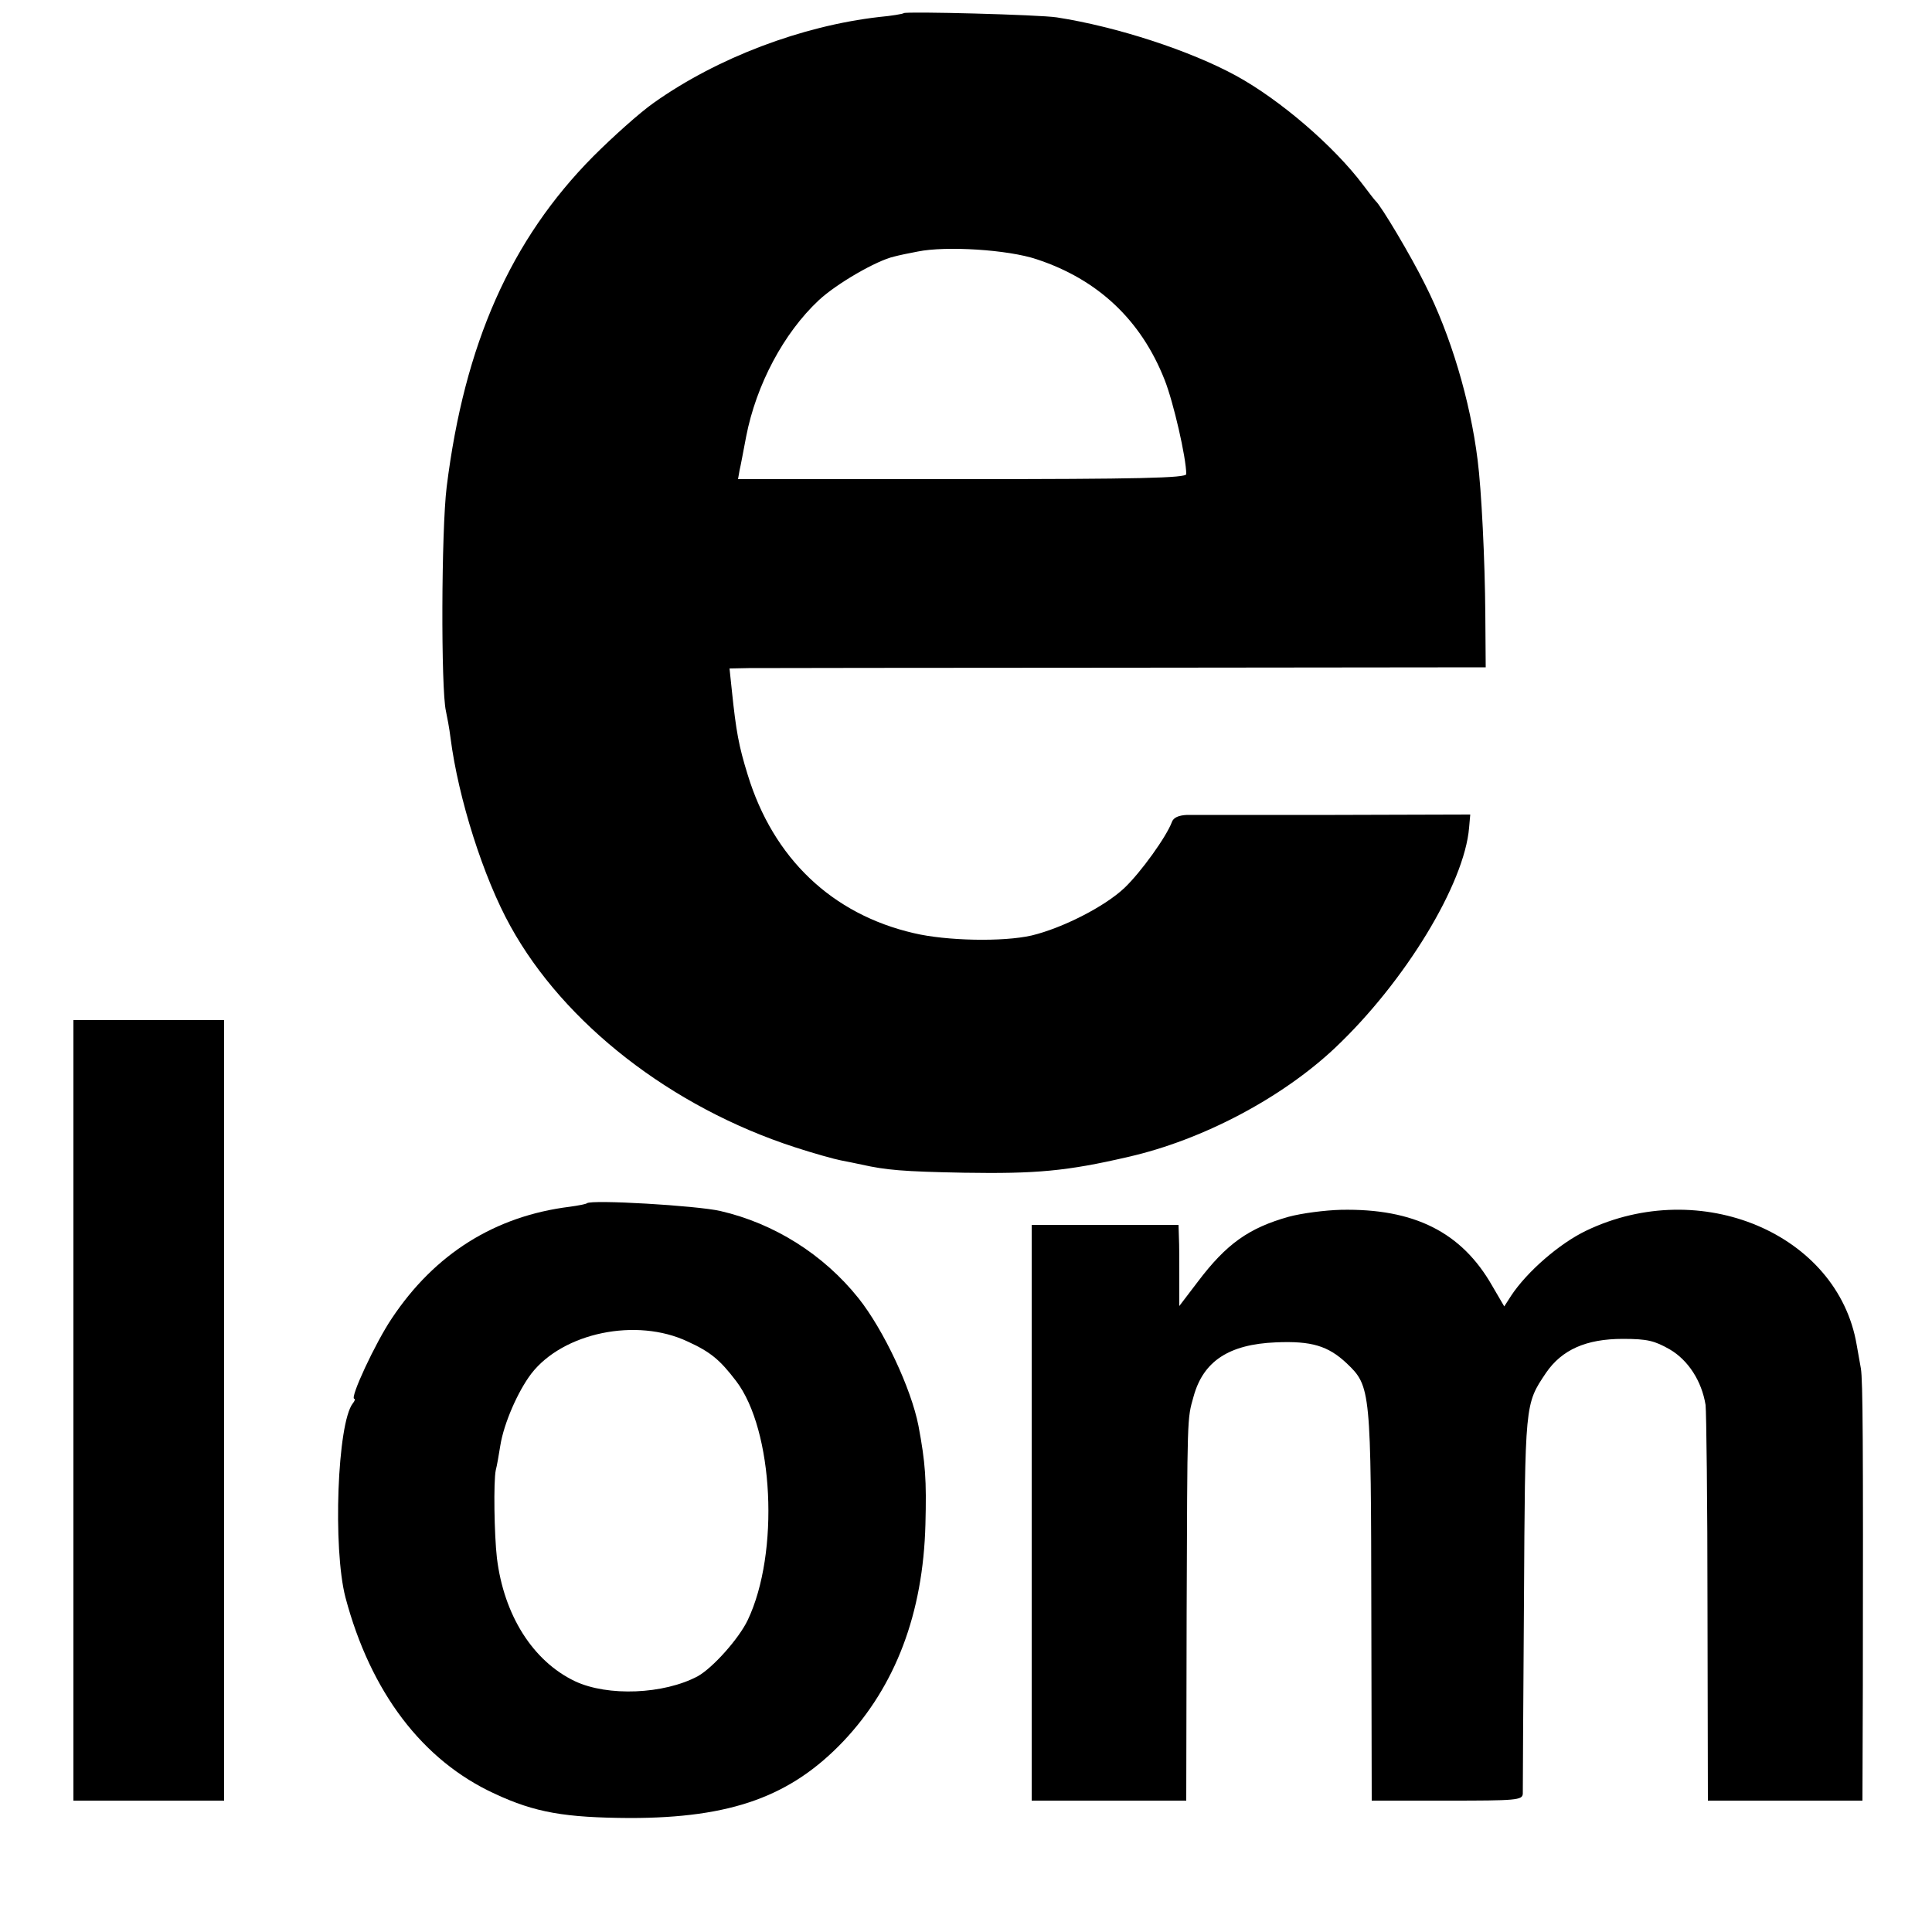 <?xml version="1.0" standalone="no"?>
<!DOCTYPE svg PUBLIC "-//W3C//DTD SVG 20010904//EN"
 "http://www.w3.org/TR/2001/REC-SVG-20010904/DTD/svg10.dtd">
<svg version="1.0" xmlns="http://www.w3.org/2000/svg"
 width="500pt" height="500pt" viewBox="0 0 500 500"
 preserveAspectRatio="xMidYMid meet">
<g transform="translate(0,500) scale(0.1,-0.1)"
fill="#000000" stroke="none">
<path d="M2339 4966 c-2 -2 -31 -7 -64 -10 -200 -23 -418 -105 -583 -222 -37
-26 -107 -89 -157 -139 -213 -215 -333 -485 -379 -855 -14 -113 -15 -523 -2
-580 3 -14 9 -45 12 -70 20 -156 85 -361 155 -487 139 -252 416 -468 736 -572
49 -16 103 -31 119 -34 16 -3 40 -8 54 -11 63 -14 106 -18 265 -21 186 -3 266
4 425 41 193 44 398 153 535 282 182 172 335 425 347 570 l3 34 -350 -1 c-192
0 -365 0 -383 0 -22 -1 -35 -7 -39 -18 -14 -38 -80 -130 -123 -171 -52 -49
-161 -104 -240 -123 -74 -17 -221 -14 -305 6 -212 49 -364 194 -430 410 -23
74 -30 112 -41 218 l-6 57 49 1 c26 0 467 1 978 1 l930 1 -1 136 c-1 142 -10
324 -20 401 -19 153 -70 324 -136 454 -36 73 -114 204 -128 216 -3 3 -17 21
-32 41 -75 100 -214 220 -329 283 -119 65 -309 127 -464 151 -44 7 -390 16
-396 11z m344 -637 c158 -52 270 -157 331 -312 23 -58 56 -202 56 -244 0 -10
-123 -13 -580 -13 l-580 0 4 23 c3 12 10 51 17 87 26 134 97 268 188 353 46
43 150 103 195 113 11 3 39 9 61 13 73 15 234 5 308 -20z"/>
<path d="M190 1350 l0 -1010 195 0 195 0 0 1010 0 1010 -195 0 -195 0 0 -1010z"/>
<path d="M1519 1886 c-2 -2 -22 -6 -44 -9 -194 -24 -350 -122 -461 -289 -42
-62 -110 -208 -97 -208 3 0 1 -6 -4 -12 -40 -51 -52 -375 -19 -502 65 -245
199 -422 386 -508 105 -49 182 -62 350 -63 263 0 417 56 553 199 135 143 206
331 212 561 3 115 0 159 -18 255 -19 97 -90 248 -155 330 -91 114 -219 194
-358 226 -61 14 -334 30 -345 20z m261 -358 c59 -27 83 -47 125 -102 97 -127
113 -445 30 -619 -23 -48 -90 -123 -129 -145 -88 -47 -233 -53 -318 -13 -109
52 -184 171 -202 319 -7 61 -9 198 -3 227 3 11 8 40 12 65 9 56 45 139 80 185
82 106 272 146 405 83z"/>
<path d="M3335 1851 c-103 -29 -161 -70 -235 -168 l-48 -63 0 72 c0 40 0 88
-1 106 l-1 32 -190 0 -190 0 0 -745 0 -745 200 0 200 0 1 483 c2 520 1 503 18
563 25 91 91 135 213 140 92 4 135 -9 183 -54 63 -60 63 -67 64 -654 l1 -478
195 0 c179 0 195 1 196 18 0 9 1 233 3 497 3 516 2 510 57 592 41 60 104 88
199 88 64 0 82 -5 121 -27 48 -28 83 -82 93 -144 2 -16 5 -253 5 -526 l1 -498
200 0 200 0 1 298 c1 634 0 788 -5 820 -3 17 -8 46 -11 62 -49 287 -404 437
-700 295 -69 -33 -153 -106 -194 -168 l-18 -28 -31 53 c-79 139 -202 201 -392
197 -41 -1 -102 -9 -135 -18z"/>
</g>
</svg>
